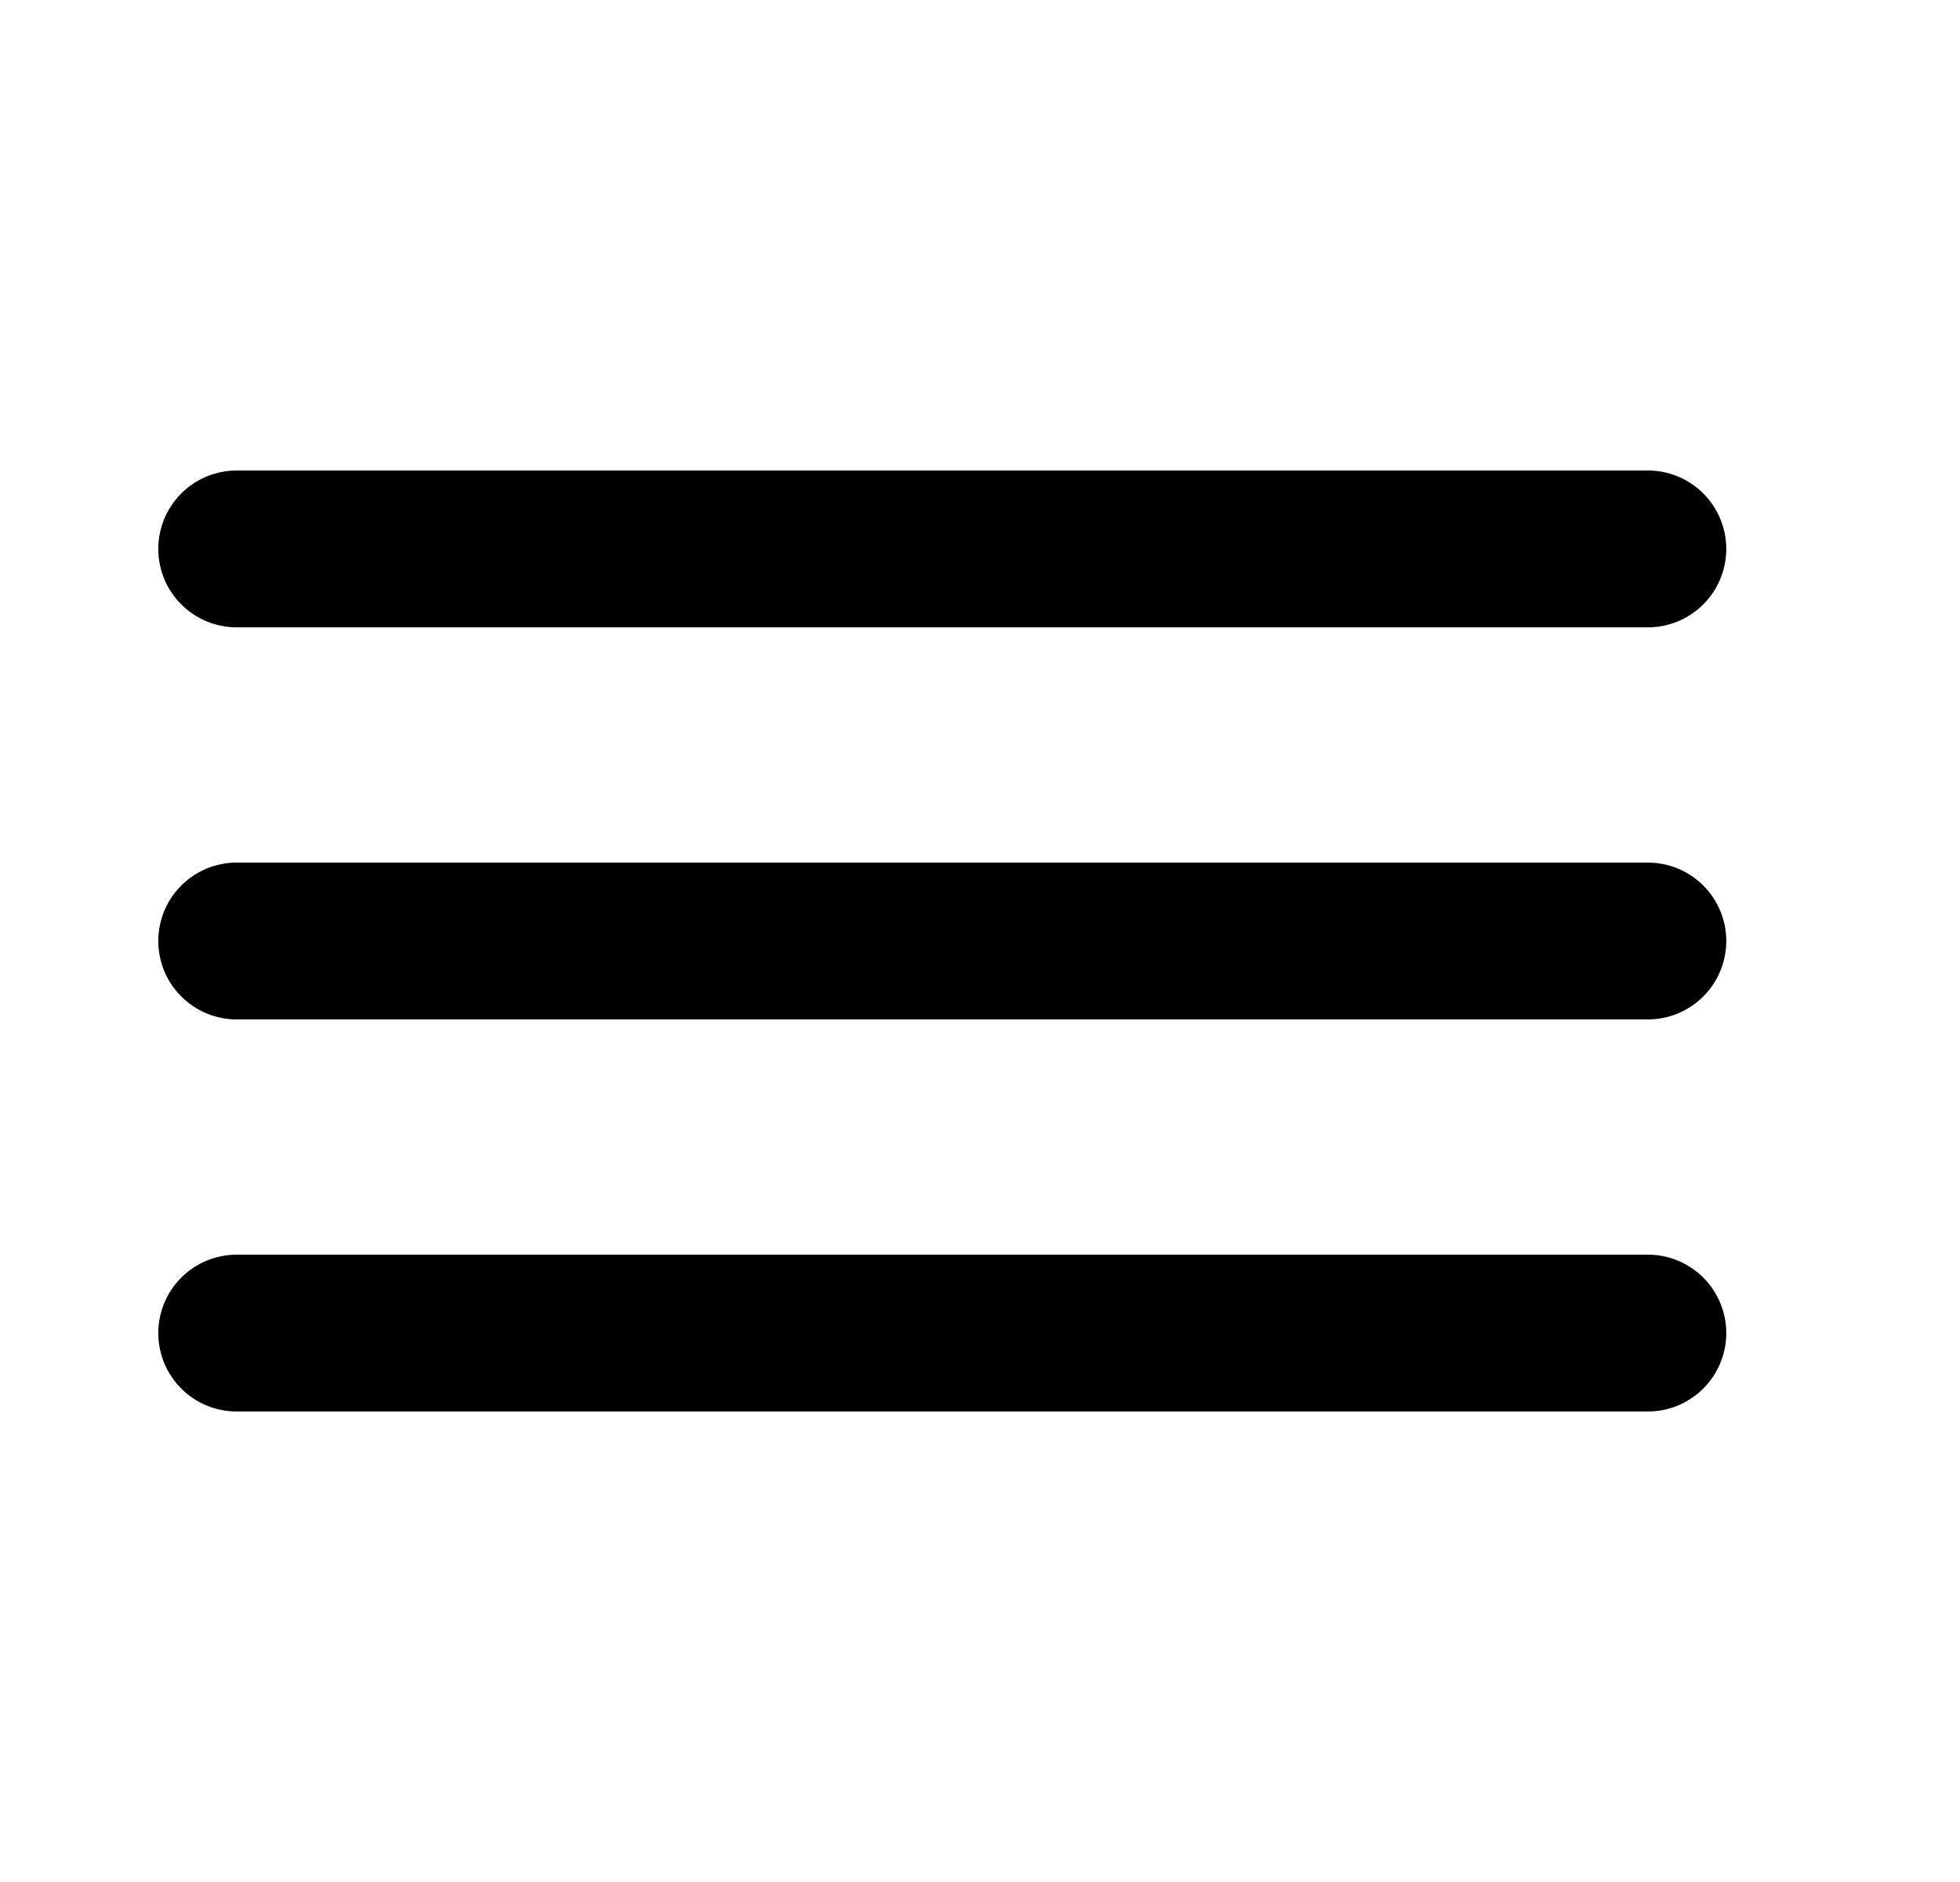 <svg width="25" height="24" viewBox="0 0 25 24" fill="none" xmlns="http://www.w3.org/2000/svg">
<path d="M3.019 8H21.019C21.284 8 21.538 7.895 21.726 7.707C21.913 7.52 22.019 7.265 22.019 7C22.019 6.735 21.913 6.48 21.726 6.293C21.538 6.105 21.284 6 21.019 6H3.019C2.754 6 2.499 6.105 2.312 6.293C2.124 6.48 2.019 6.735 2.019 7C2.019 7.265 2.124 7.52 2.312 7.707C2.499 7.895 2.754 8 3.019 8V8ZM21.019 16H3.019C2.754 16 2.499 16.105 2.312 16.293C2.124 16.48 2.019 16.735 2.019 17C2.019 17.265 2.124 17.52 2.312 17.707C2.499 17.895 2.754 18 3.019 18H21.019C21.284 18 21.538 17.895 21.726 17.707C21.913 17.52 22.019 17.265 22.019 17C22.019 16.735 21.913 16.48 21.726 16.293C21.538 16.105 21.284 16 21.019 16ZM21.019 11H3.019C2.754 11 2.499 11.105 2.312 11.293C2.124 11.48 2.019 11.735 2.019 12C2.019 12.265 2.124 12.52 2.312 12.707C2.499 12.895 2.754 13 3.019 13H21.019C21.284 13 21.538 12.895 21.726 12.707C21.913 12.52 22.019 12.265 22.019 12C22.019 11.735 21.913 11.48 21.726 11.293C21.538 11.105 21.284 11 21.019 11Z" fill="black"/>
</svg>
